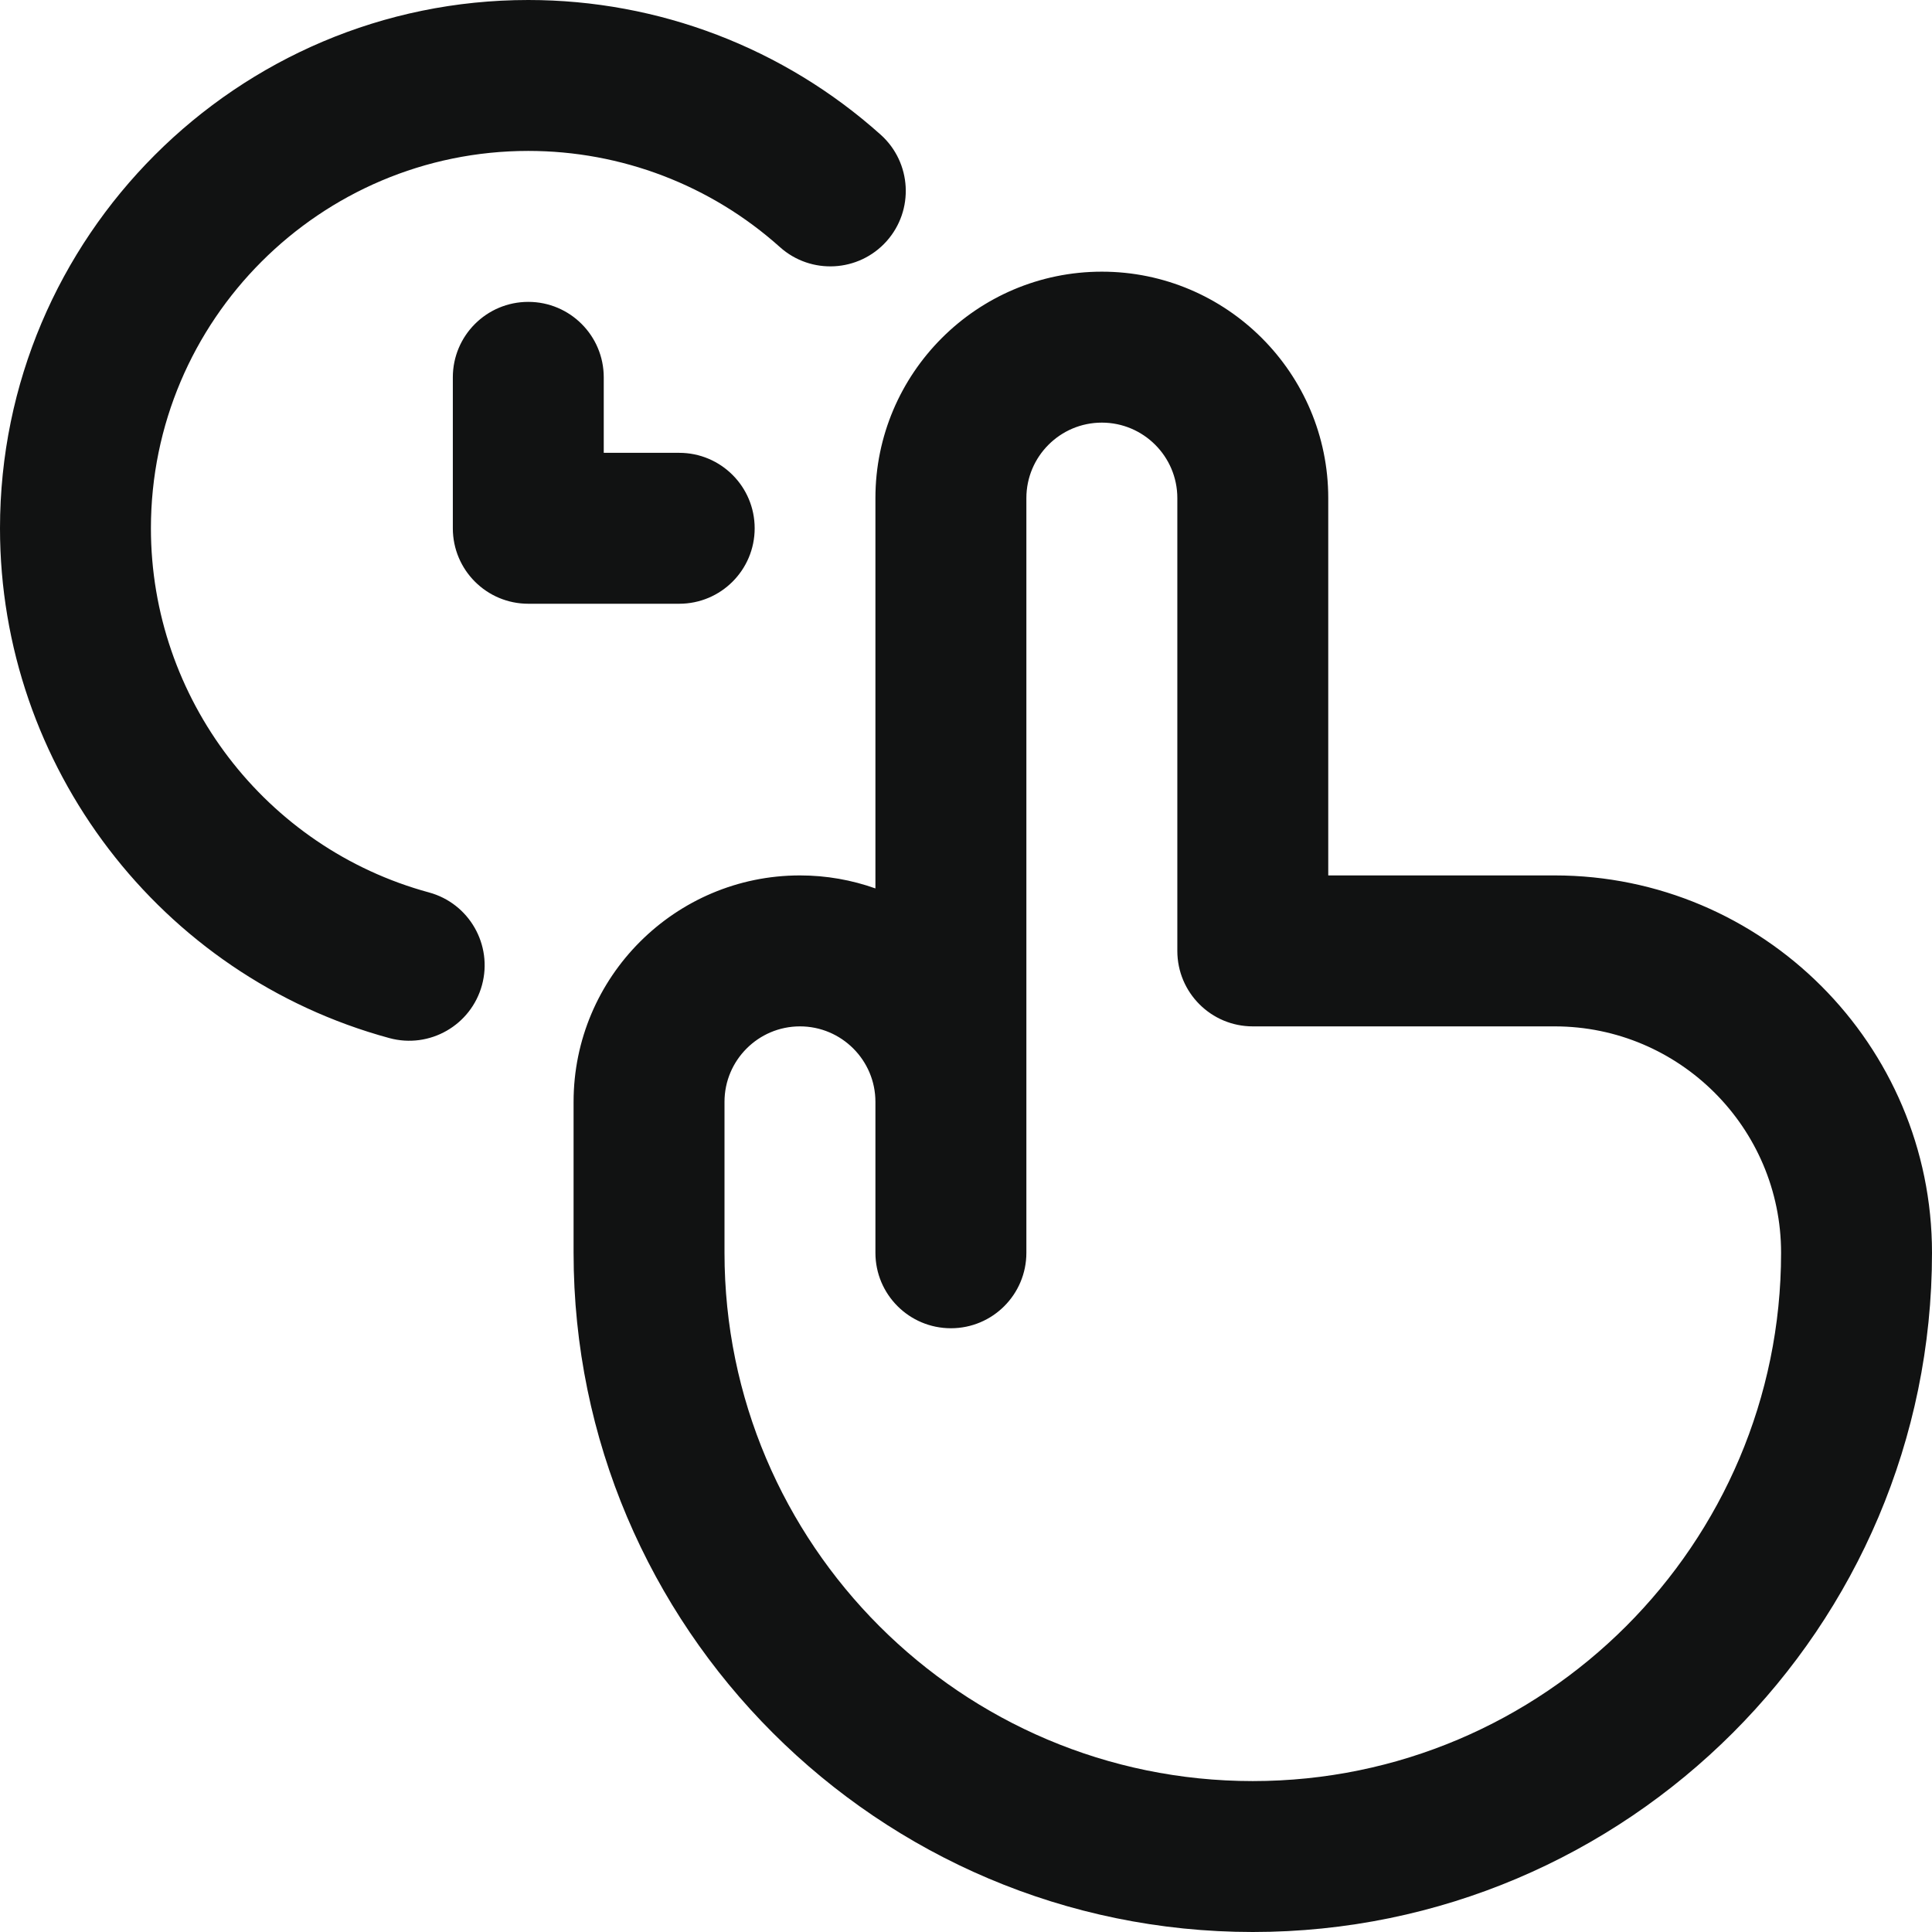 <svg width="52" height="52" viewBox="0 0 52 52" fill="none" xmlns="http://www.w3.org/2000/svg">
<g clip-path="url(#clip0_29753_9543)">
<path fill-rule="evenodd" clip-rule="evenodd" d="M0 14.219C0 20.62 4.309 26.262 10.479 27.94C11.562 28.235 12.678 27.596 12.973 26.513C13.267 25.431 12.628 24.314 11.546 24.02C7.14 22.822 4.062 18.791 4.062 14.219C4.062 8.619 8.619 4.062 14.219 4.062C16.723 4.062 19.129 4.982 20.992 6.651C21.828 7.4 23.112 7.329 23.861 6.494C24.609 5.658 24.539 4.374 23.703 3.625C21.093 1.288 17.725 0 14.219 0C6.379 0 0 6.379 0 14.219ZM41.844 23.562H35.75V13.406C35.75 10.046 33.016 7.312 29.656 7.312C26.296 7.312 23.562 10.046 23.562 13.406V23.912C22.927 23.686 22.243 23.562 21.531 23.562C18.171 23.562 15.438 26.296 15.438 29.656V33.719C15.438 43.799 23.639 52 33.719 52C43.799 52 52 43.799 52 33.719C52 28.119 47.444 23.562 41.844 23.562ZM33.719 47.938C25.878 47.938 19.5 41.559 19.5 33.719V29.656C19.5 28.536 20.411 27.625 21.531 27.625C22.651 27.625 23.562 28.536 23.562 29.656V33.719C23.562 34.841 24.472 35.75 25.594 35.75C26.716 35.75 27.625 34.841 27.625 33.719V13.406C27.625 12.286 28.536 11.375 29.656 11.375C30.776 11.375 31.688 12.286 31.688 13.406V25.594C31.688 26.716 32.597 27.625 33.719 27.625H41.844C45.204 27.625 47.938 30.359 47.938 33.719C47.938 41.559 41.559 47.938 33.719 47.938ZM14.219 16.25C13.097 16.25 12.188 15.341 12.188 14.219V10.156C12.188 9.034 13.097 8.125 14.219 8.125C15.341 8.125 16.25 9.034 16.25 10.156V12.188H18.281C19.403 12.188 20.312 13.097 20.312 14.219C20.312 15.341 19.403 16.25 18.281 16.25H14.219Z" fill="#111212"/>
</g>
<defs>
<clipPath id="clip0_29753_9543">
<rect width="52" height="52" fill="white"/>
</clipPath>
</defs>
</svg>
